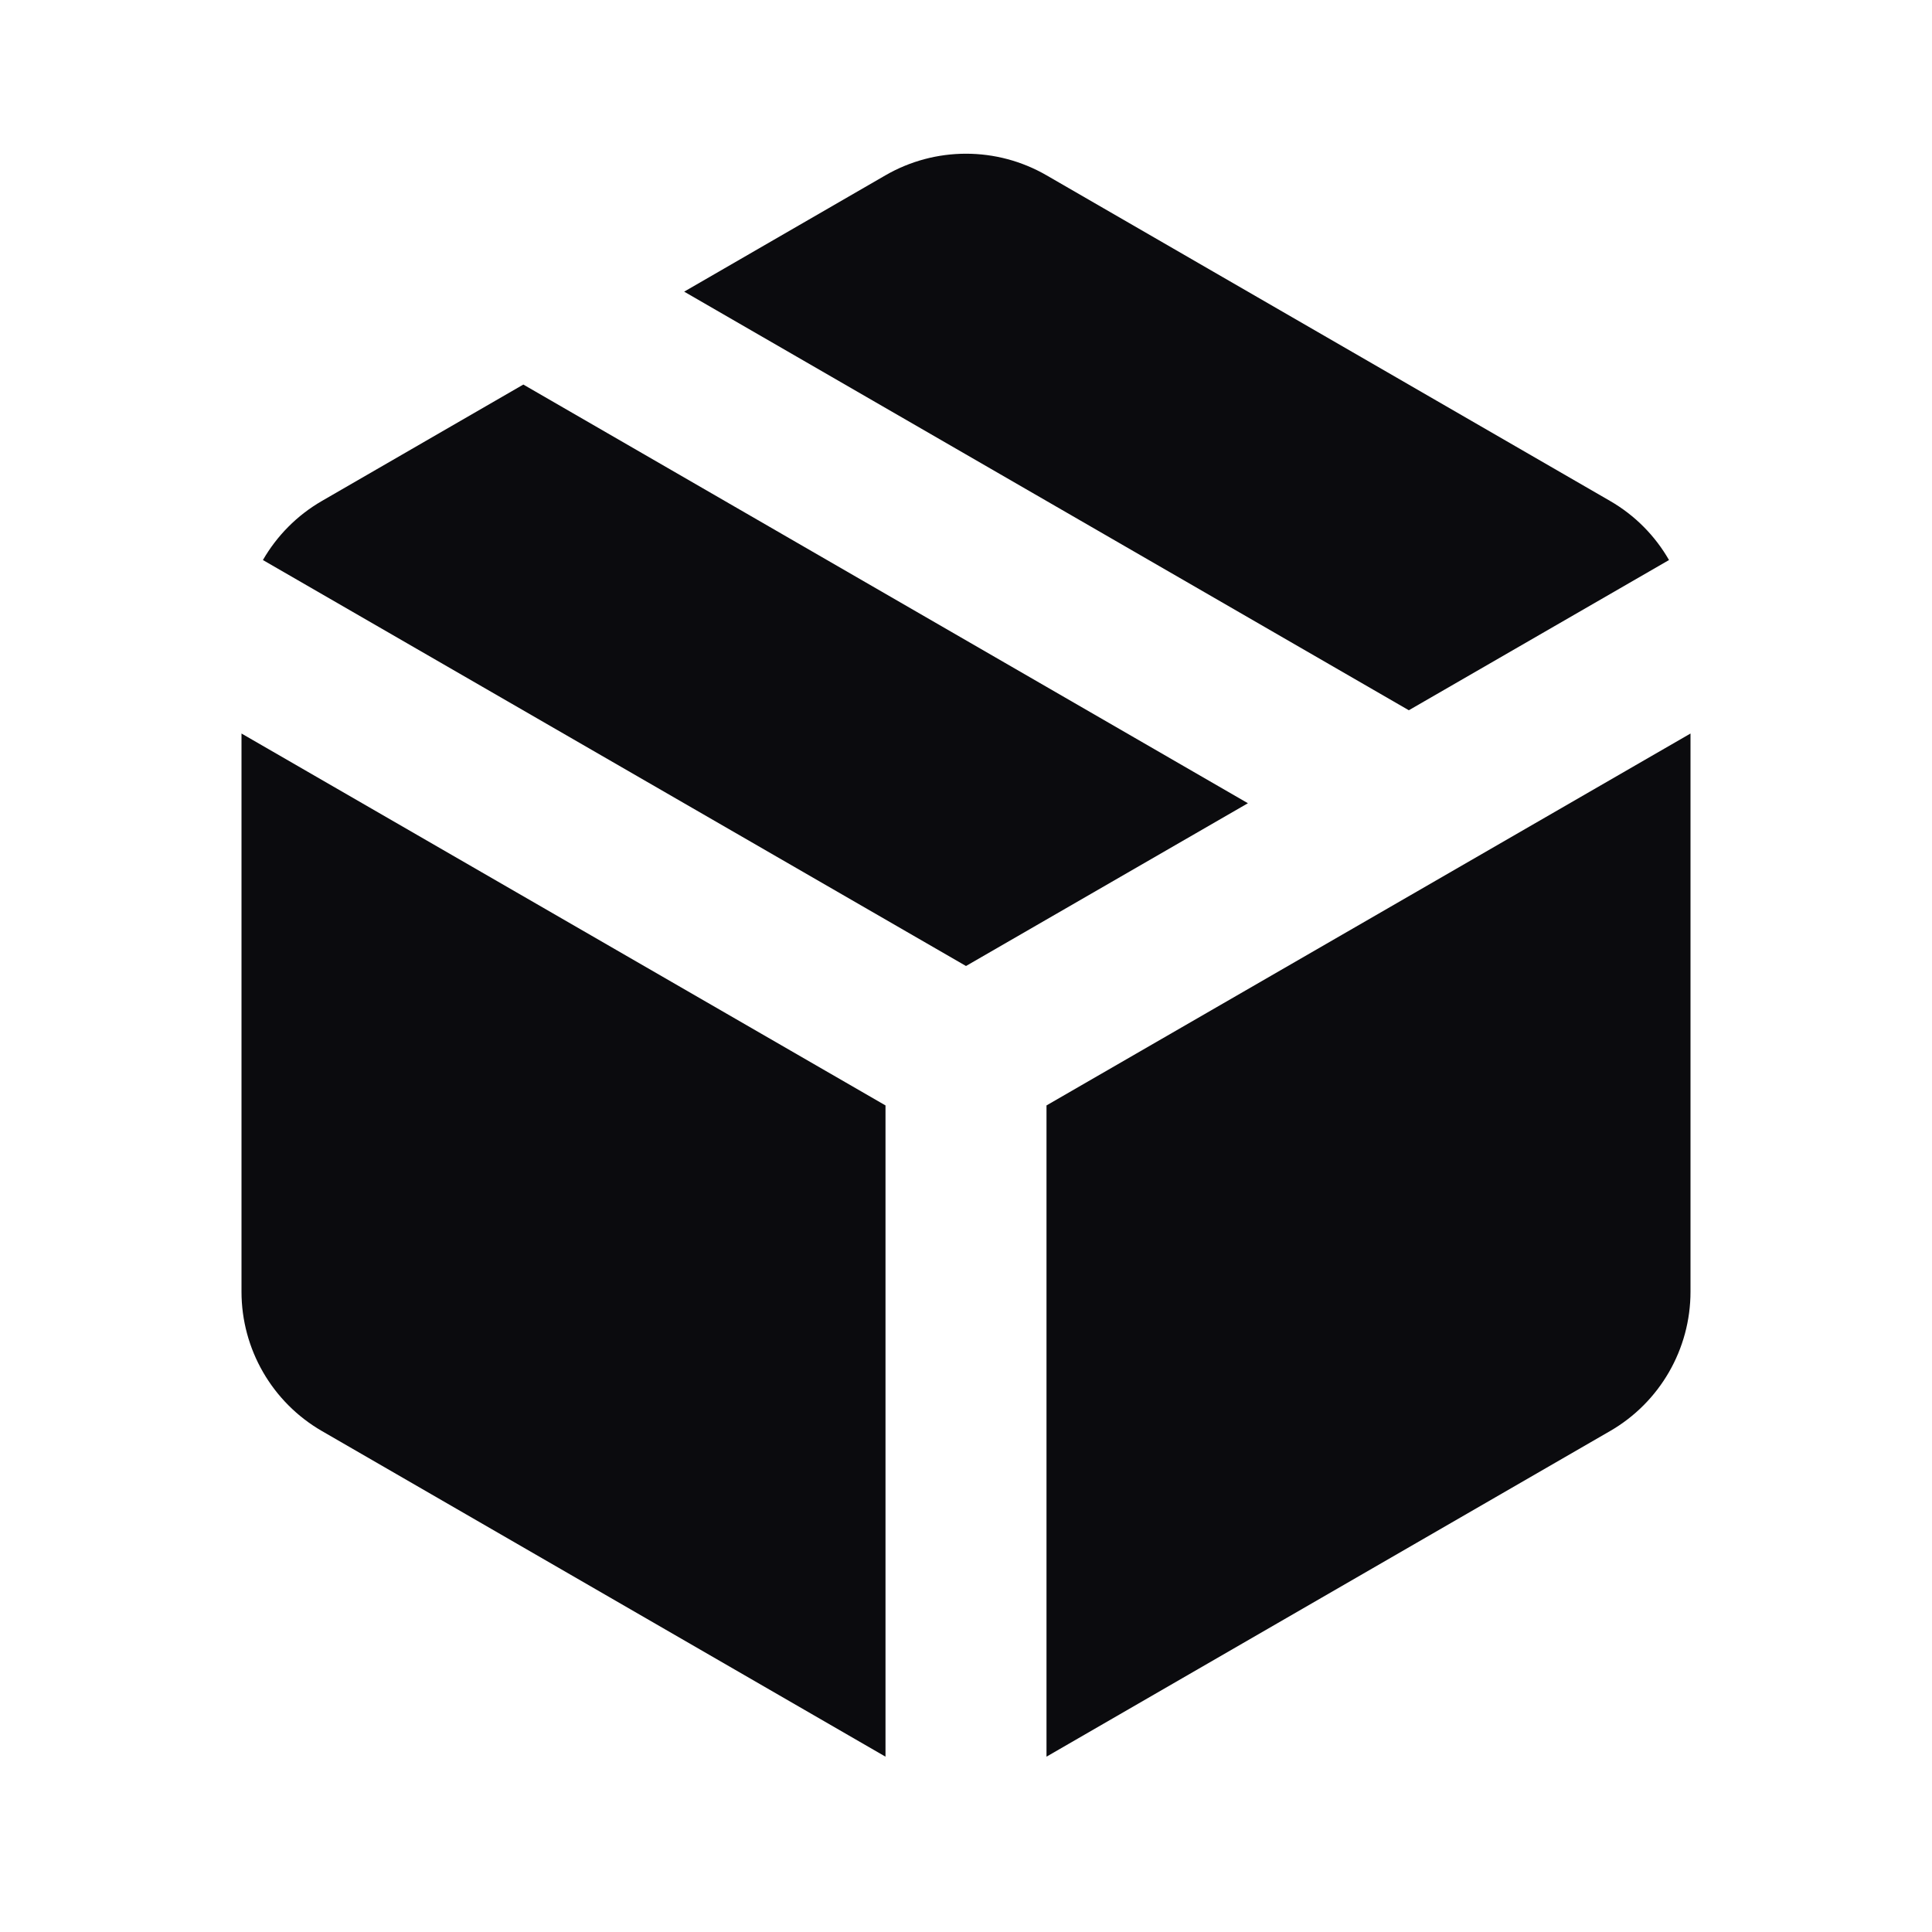 <?xml version="1.0" encoding="UTF-8"?> <svg xmlns="http://www.w3.org/2000/svg" width="24" height="24" viewBox="0 0 24 24" fill="none"><path d="M11 13.732L11 13.732V21.822L3.999 17.777C3.381 17.42 3 16.76 3 16.046V9.112L11 13.732Z" fill="#0B0B0E"></path><path d="M3.266 6.957L12 12L15.502 9.978L6.501 4.777L3.999 6.223C3.689 6.402 3.439 6.657 3.266 6.957Z" fill="#0B0B0E"></path><path d="M17.501 8.823L20.733 6.957C20.561 6.657 20.311 6.402 20.001 6.223L13.001 2.178C12.382 1.82 11.618 1.82 10.999 2.178L8.499 3.623L17.501 8.823Z" fill="#0B0B0E"></path><path d="M21 9.112L13 13.732L13 13.732V21.822L20.001 17.777C20.619 17.42 21 16.76 21 16.046V9.112Z" fill="#0B0B0E"></path></svg> 